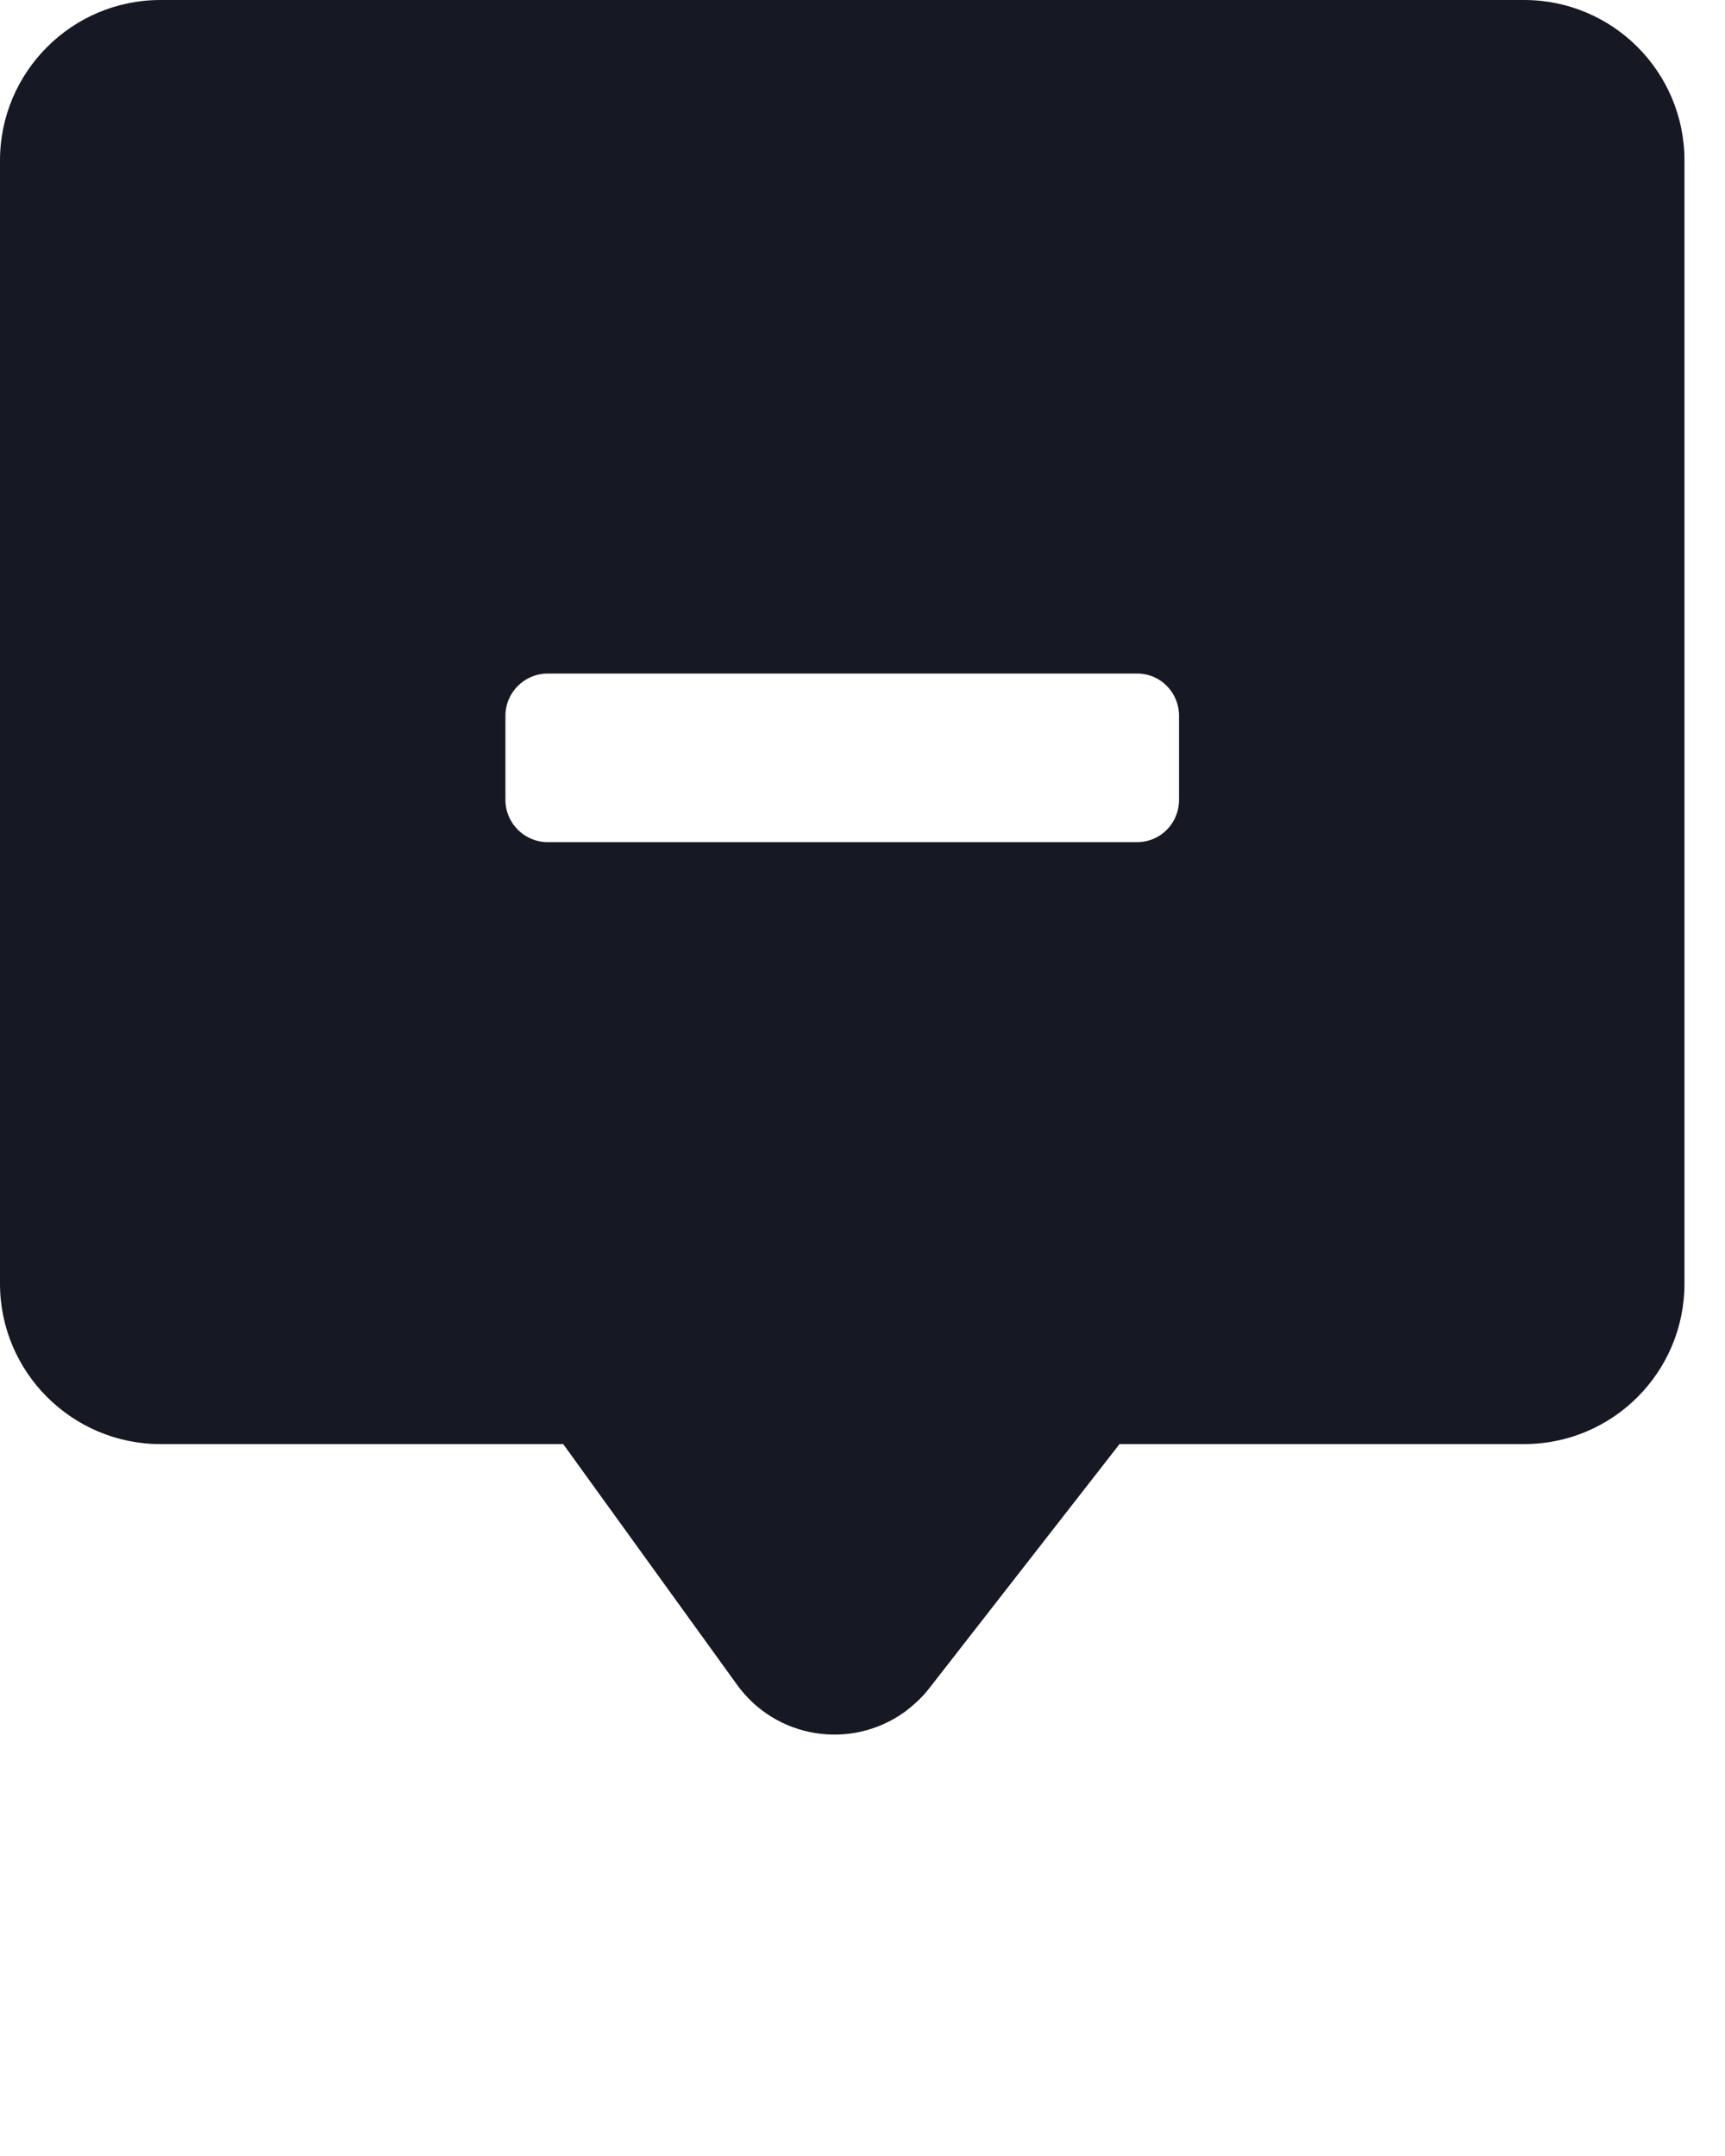 <?xml version="1.0" encoding="utf-8"?>
<svg xmlns="http://www.w3.org/2000/svg" fill="none" height="100%" overflow="visible" preserveAspectRatio="none" style="display: block;" viewBox="0 0 4 5" width="100%">
<g id="Group 4 Copy 22">
<path d="M3.534 0C3.74 0 3.906 0.167 3.906 0.372V2.977C3.906 3.182 3.74 3.349 3.534 3.349H2.596L2.155 3.915C2.139 3.936 2.119 3.954 2.098 3.97C1.973 4.06 1.799 4.032 1.709 3.907L1.306 3.349H0.372C0.167 3.349 0 3.182 0 2.977V0.372C0 0.167 0.167 0 0.372 0H3.534ZM1.27 1.562C1.216 1.562 1.172 1.606 1.172 1.66V1.855C1.172 1.909 1.216 1.953 1.27 1.953H2.637C2.691 1.953 2.734 1.909 2.734 1.855V1.66C2.734 1.606 2.691 1.562 2.637 1.562H1.27Z" fill="#161823" id="Combined Shape"/>
</g>
</svg>